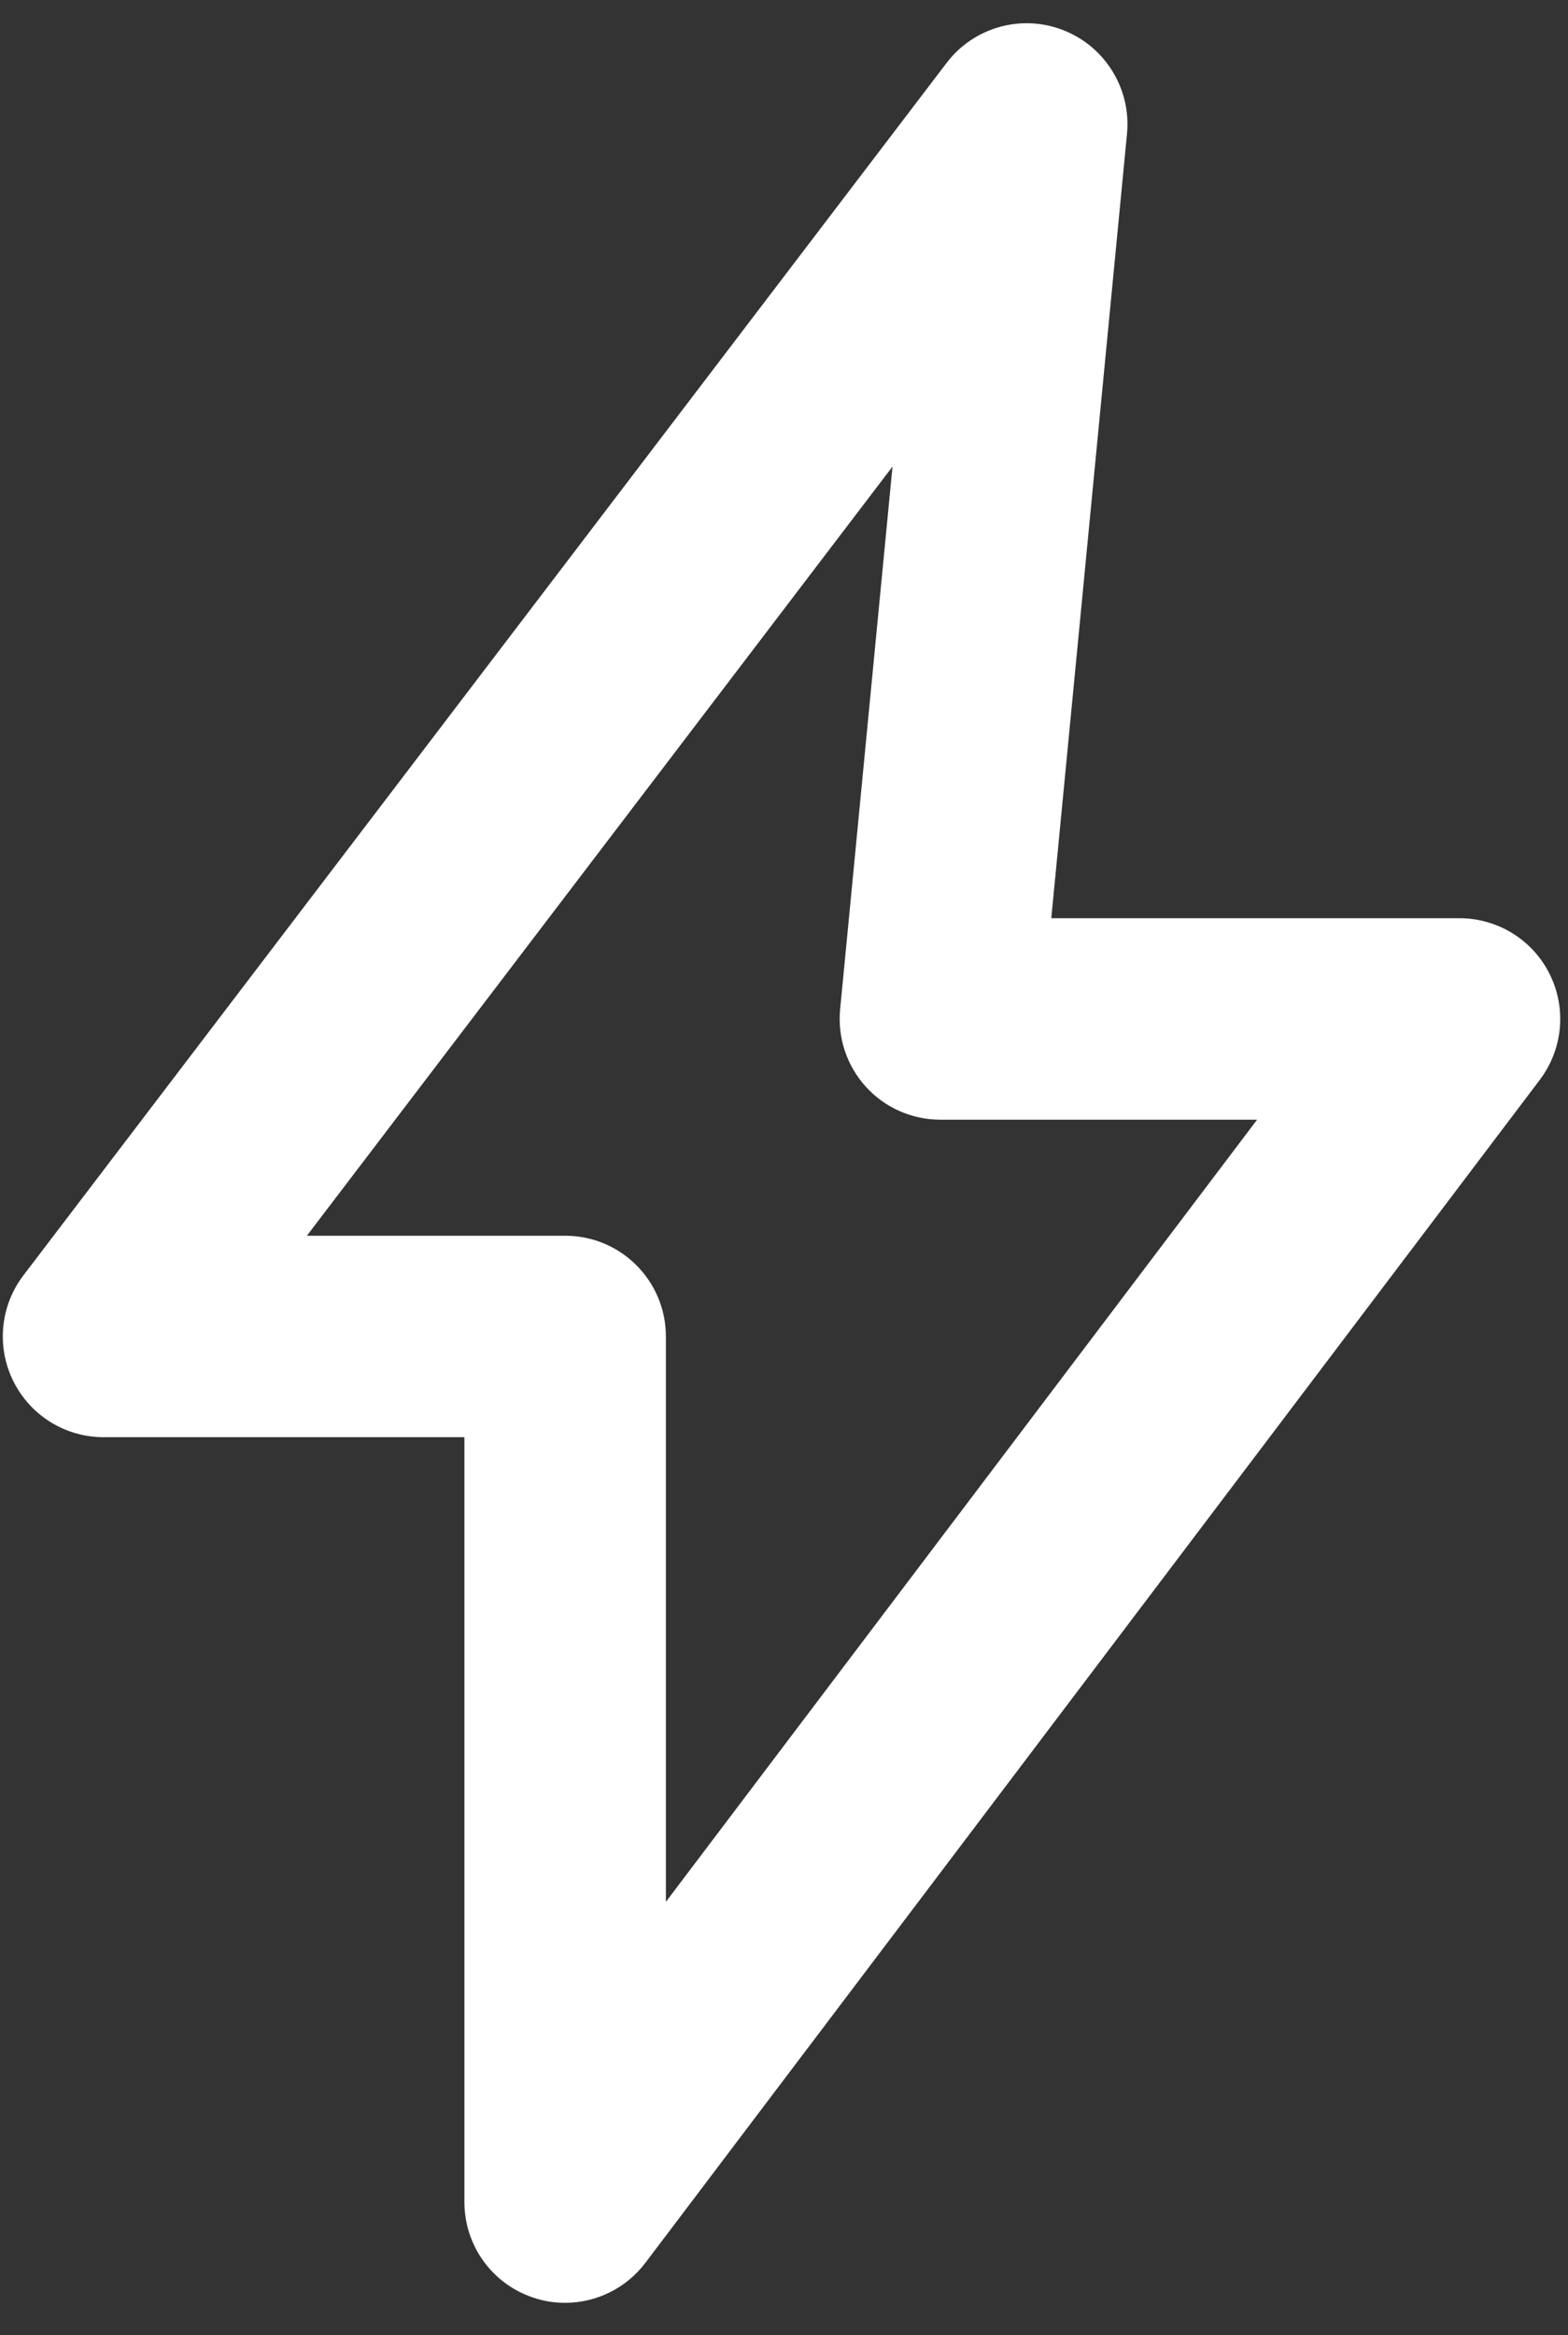<svg width="45" height="67" viewBox="0 0 45 67" fill="none" xmlns="http://www.w3.org/2000/svg">
<rect x="0" y="0" width="45" height="67" fill="#333333" stroke="none"/>
<path d="M41.887 26.346H30.171L32.344 3.836C32.466 2.553 31.721 1.339 30.521 0.868C29.32 0.394 27.949 0.777 27.166 1.806L0.671 36.594C0.007 37.467 -0.107 38.642 0.381 39.626C0.871 40.614 1.874 41.236 2.97 41.236H13.328V63.183C13.328 64.425 14.12 65.528 15.298 65.921C15.598 66.025 15.911 66.073 16.218 66.073C17.105 66.073 17.967 65.66 18.522 64.925L44.193 30.98C44.853 30.103 44.964 28.932 44.473 27.948C43.988 26.968 42.983 26.346 41.887 26.346ZM19.11 54.568V38.346C19.11 36.749 17.817 35.456 16.22 35.456H8.807L25.614 13.387L24.111 28.958C24.033 29.771 24.301 30.577 24.849 31.181C25.397 31.786 26.175 32.126 26.988 32.126H36.078L19.11 54.568Z" fill="white"/>
</svg>
